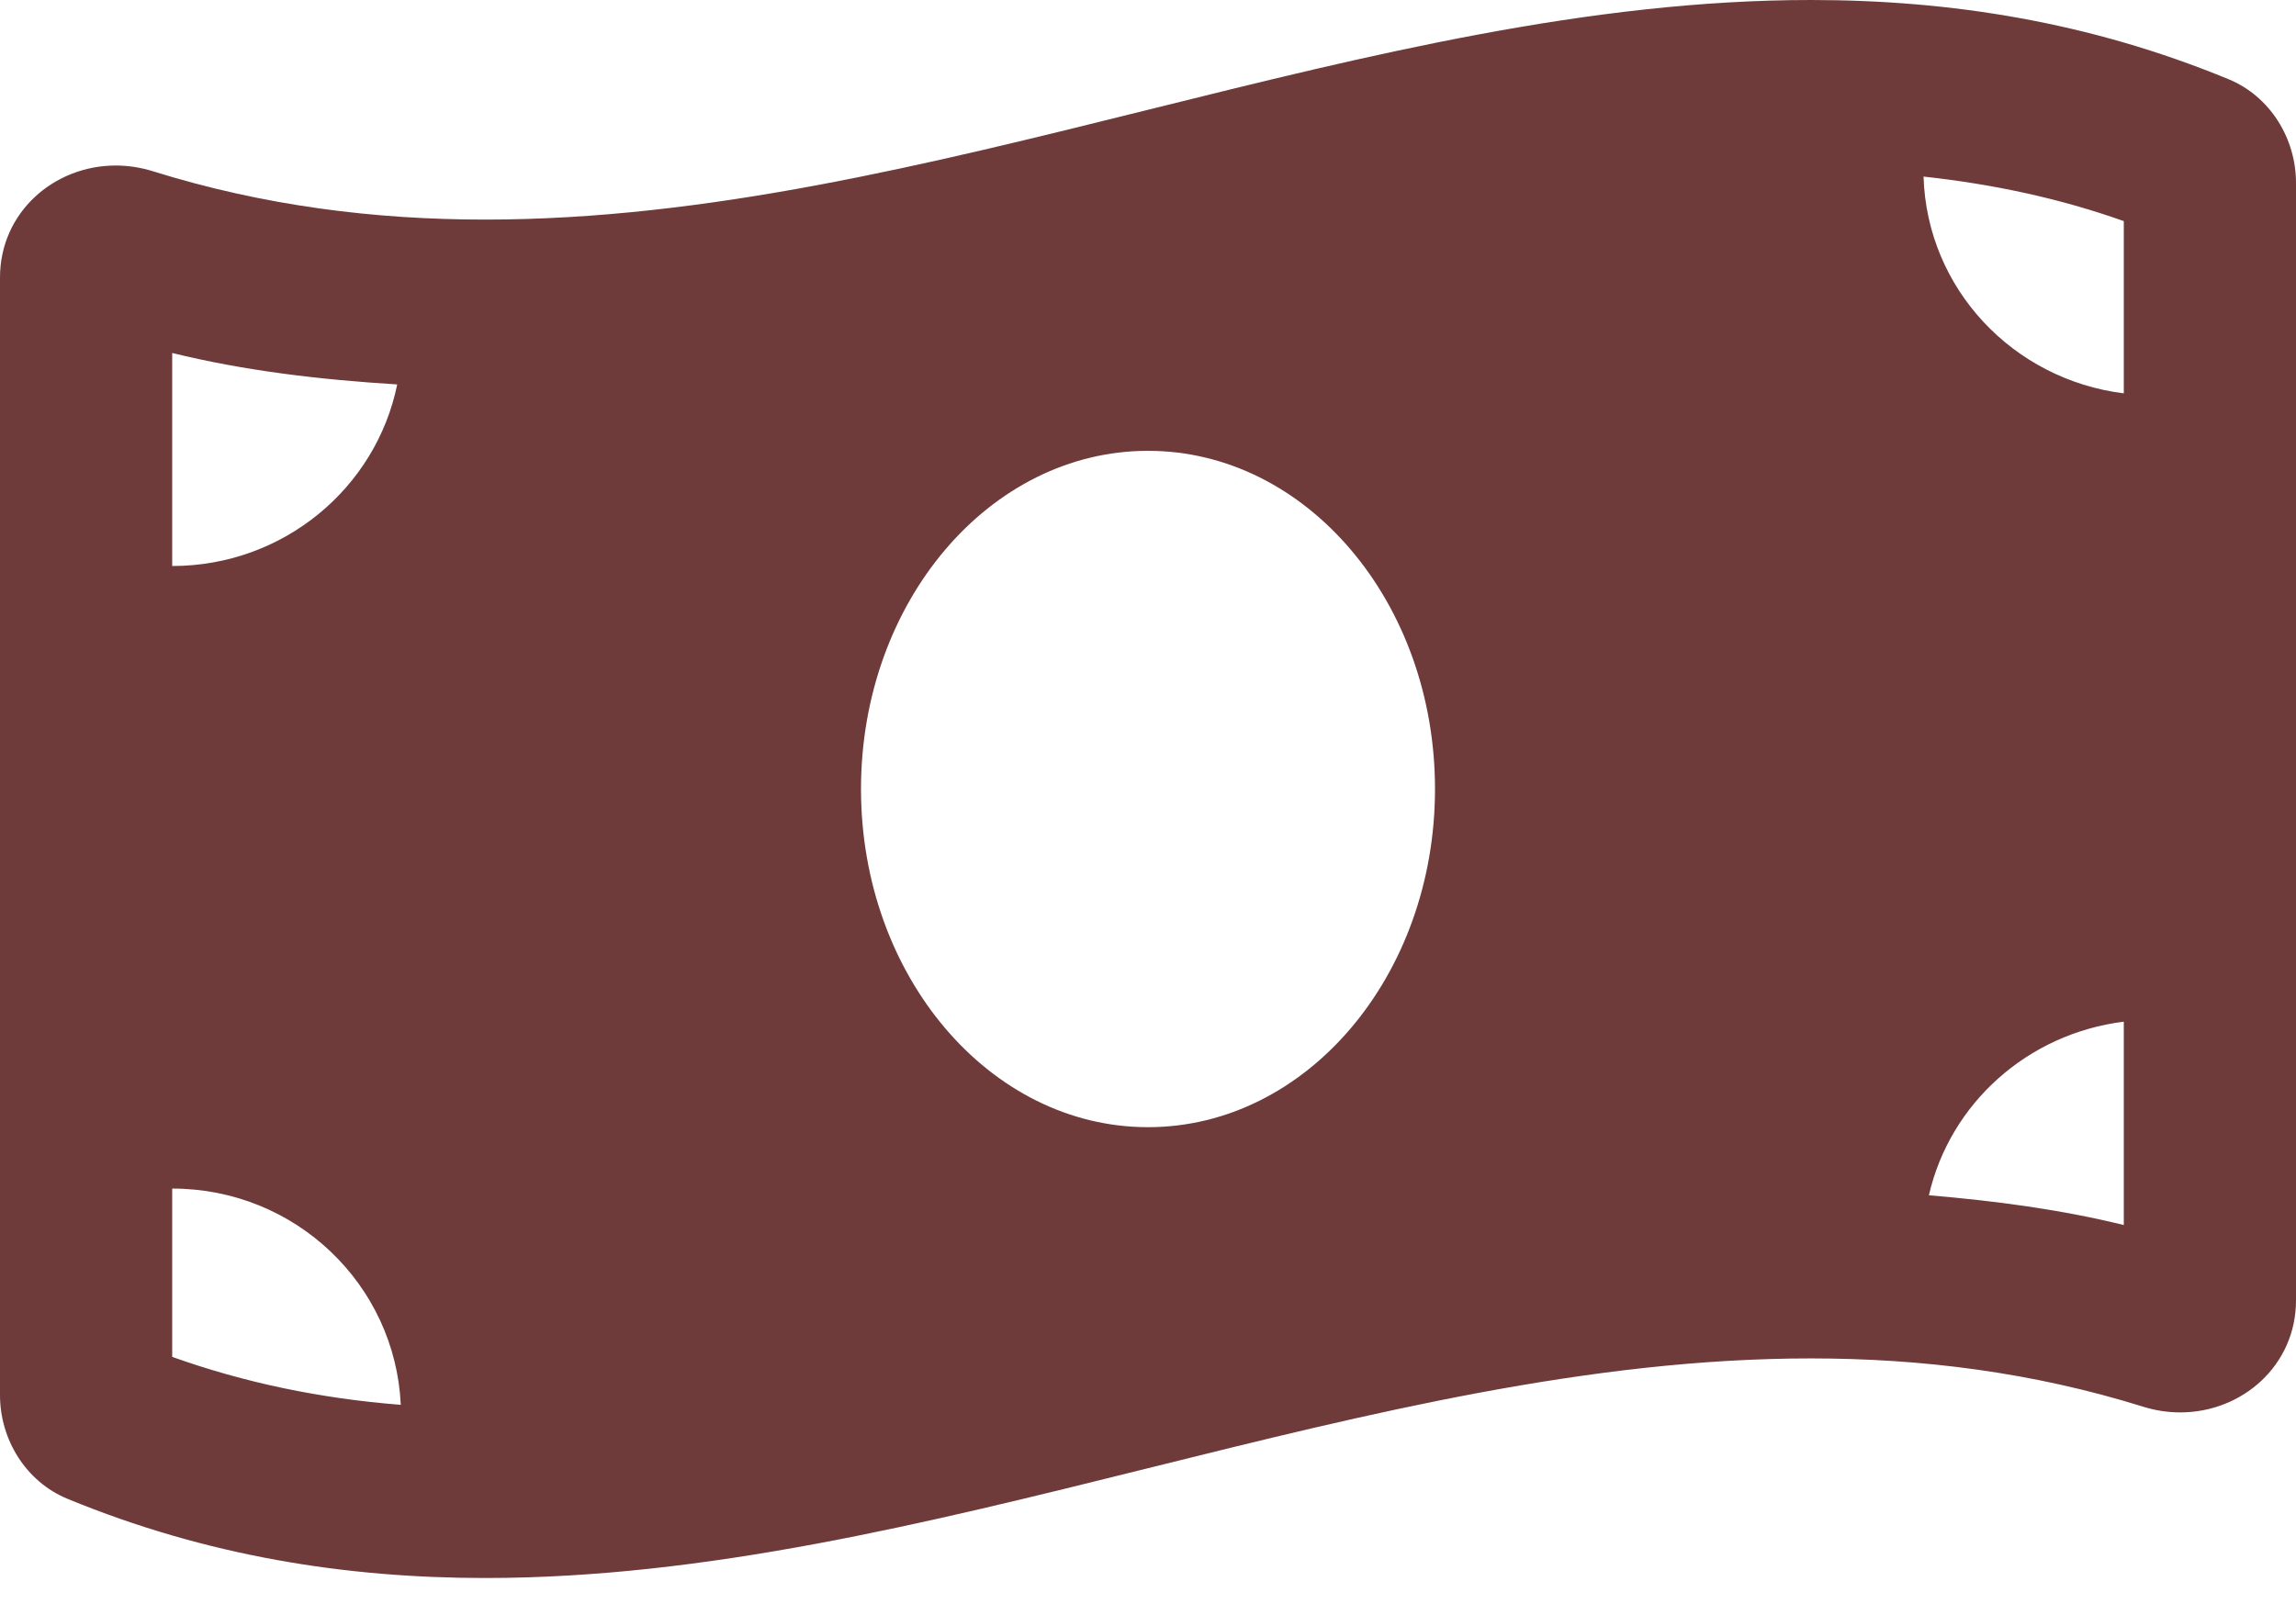 <?xml version="1.0" encoding="UTF-8"?> <svg xmlns="http://www.w3.org/2000/svg" width="27" height="19" viewBox="0 0 27 19" fill="none"> <path d="M26.205 0.931C24.568 0.256 22.931 4.9834e-08 21.294 4.9834e-08C16.098 -0 10.902 2.583 5.706 2.583C4.403 2.583 3.1 2.421 1.797 2.014C1.651 1.969 1.504 1.947 1.361 1.947C0.634 1.947 0 2.499 0 3.265V16.41C0 16.934 0.305 17.43 0.795 17.631C2.431 18.305 4.069 18.562 5.706 18.562C10.902 18.562 16.098 15.979 21.294 15.979C22.597 15.979 23.9 16.141 25.203 16.547C25.349 16.593 25.496 16.614 25.64 16.614C26.366 16.614 27 16.062 27 15.296V2.152C27 1.628 26.695 1.132 26.205 0.931ZM2.025 4.152C2.874 4.361 3.76 4.466 4.671 4.522C4.423 5.74 3.333 6.658 2.025 6.658V4.152ZM2.025 15.961V13.981C3.475 13.981 4.648 15.111 4.713 16.525C3.762 16.45 2.874 16.264 2.025 15.961ZM13.5 13.259C11.636 13.259 10.125 11.477 10.125 9.281C10.125 7.084 11.636 5.303 13.5 5.303C15.364 5.303 16.875 7.084 16.875 9.281C16.875 11.478 15.363 13.259 13.5 13.259ZM24.975 14.41C24.235 14.228 23.468 14.126 22.683 14.06C22.931 12.979 23.843 12.159 24.975 12.018V14.41ZM24.975 4.627C23.672 4.465 22.66 3.396 22.62 2.077C23.445 2.167 24.227 2.335 24.975 2.601V4.627Z" fill="#6F3A3A"></path> </svg> 